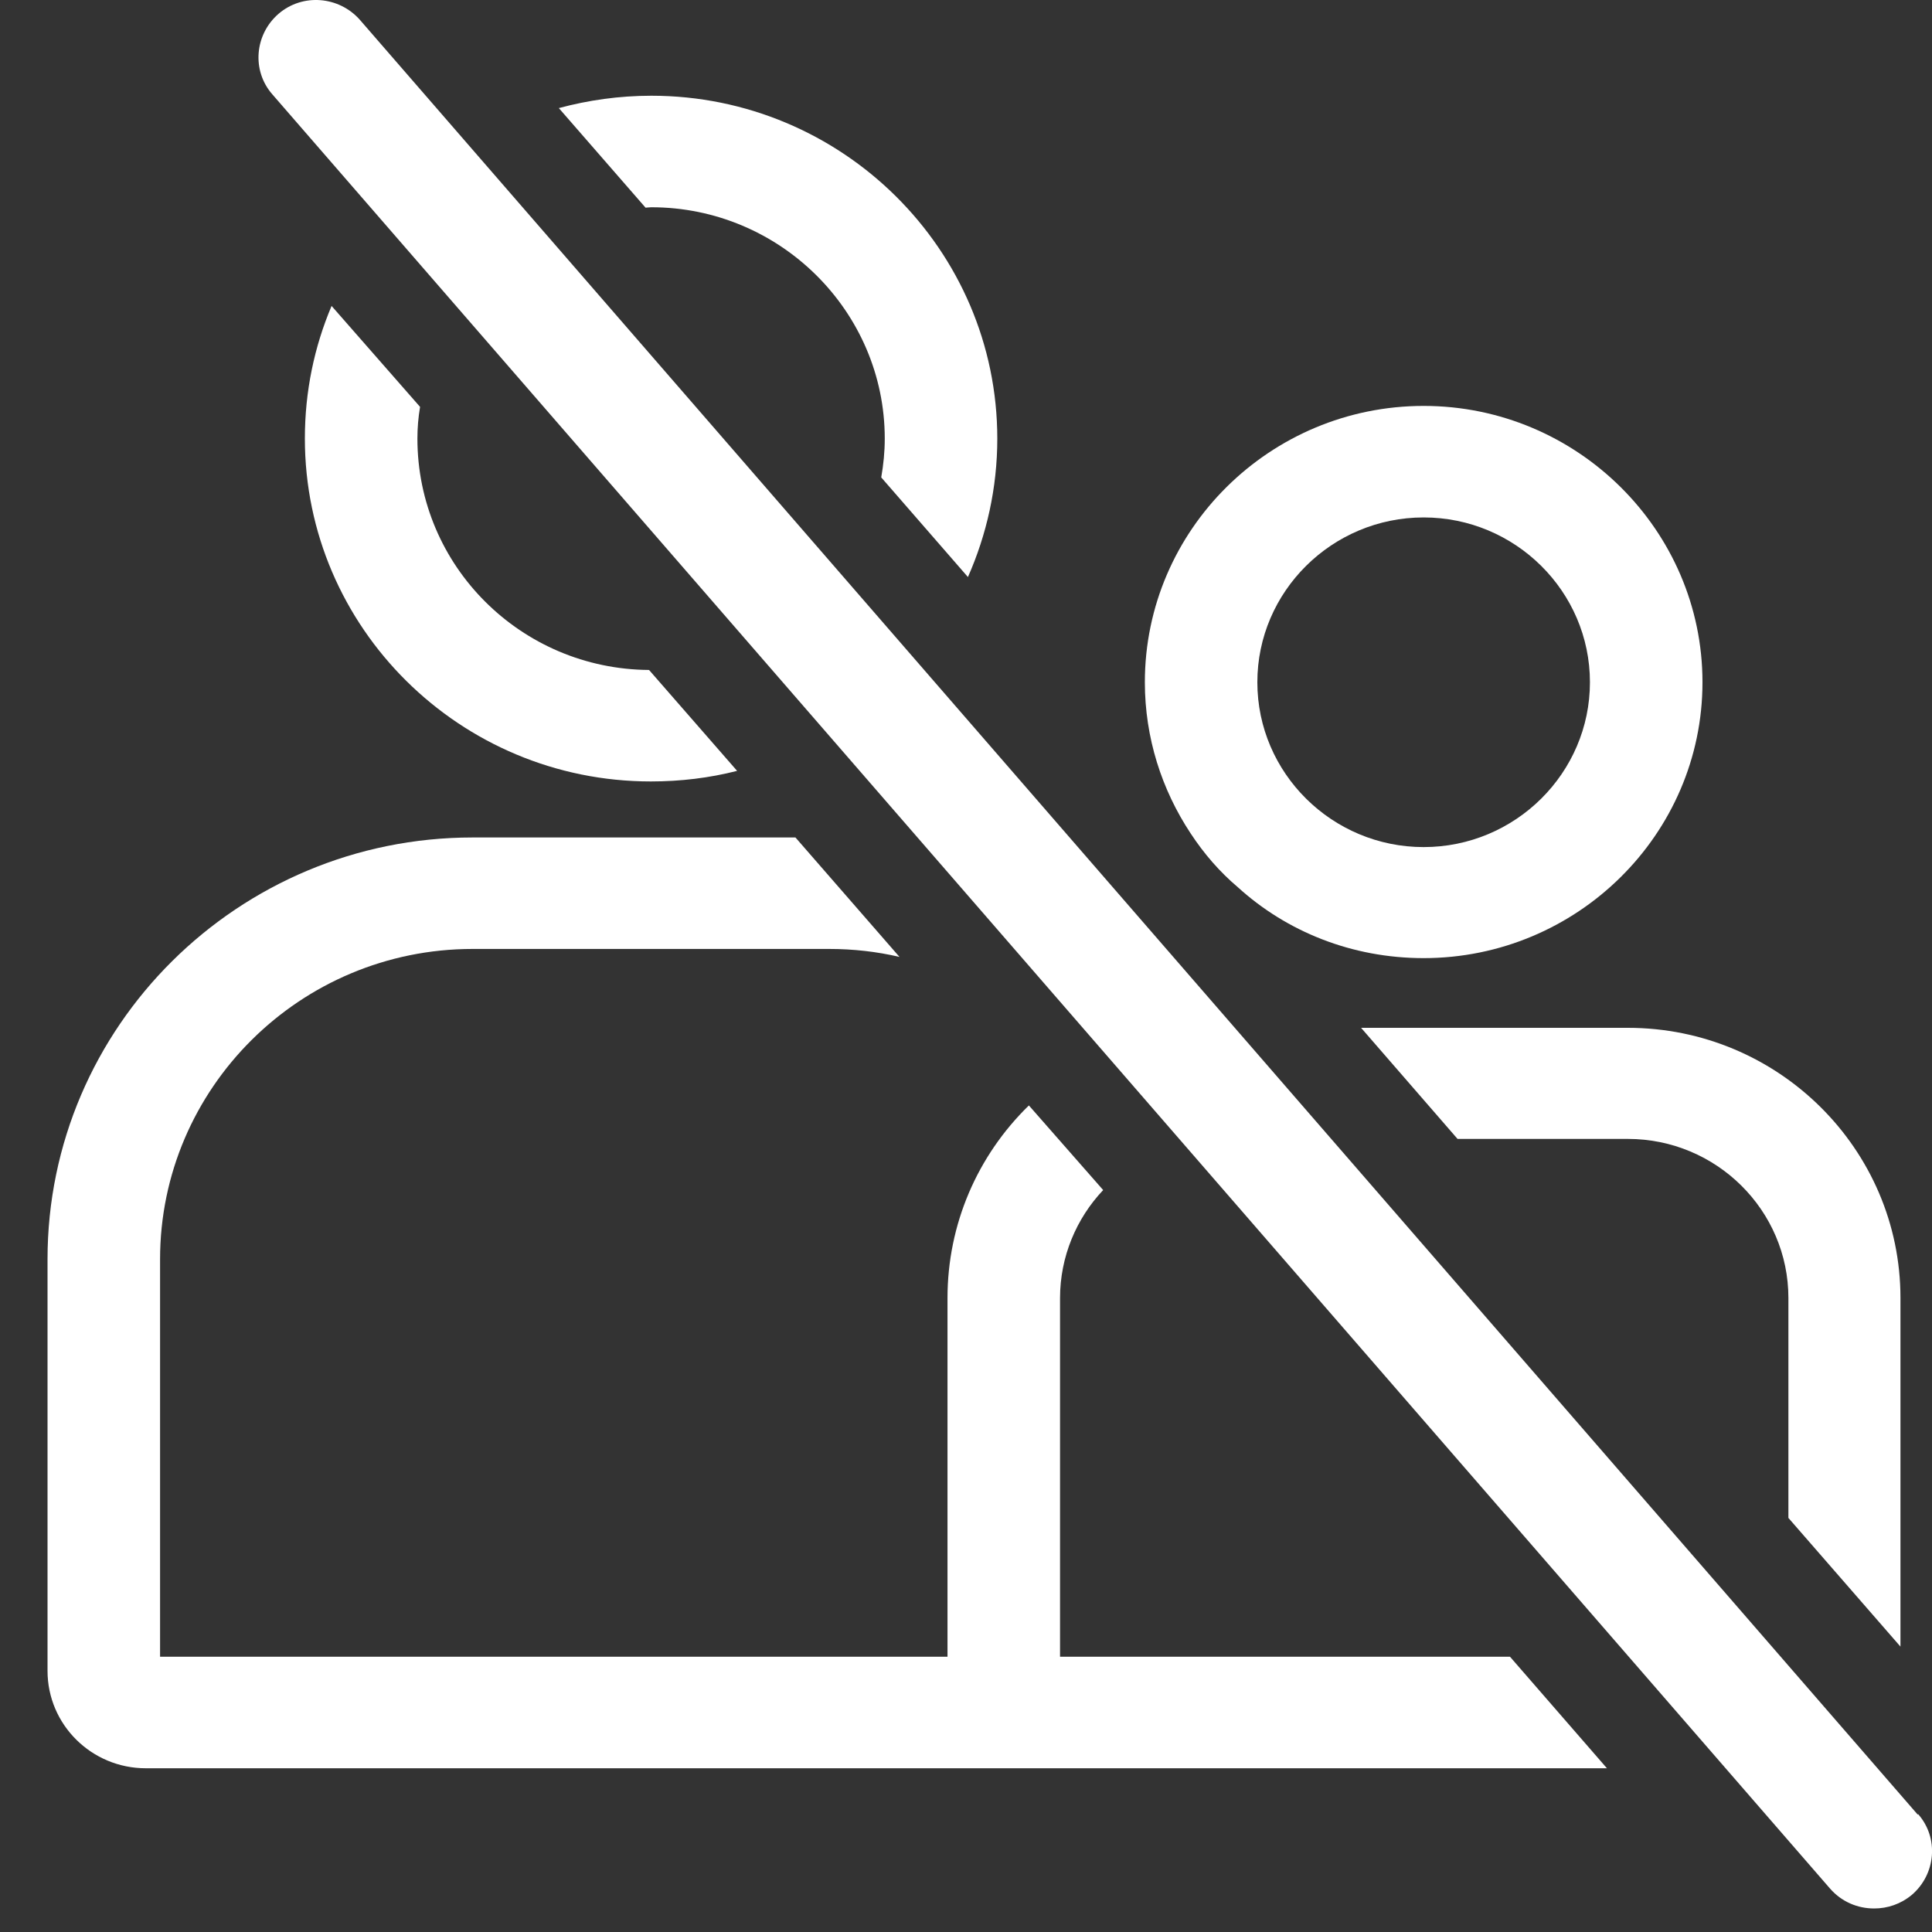 <svg width="40" height="40" viewBox="0 0 40 40" fill="none" xmlns="http://www.w3.org/2000/svg">
<rect x="0" y="0" width="40" height="40" fill="#333333" stroke="none"/>
<path d="M13.485 4.291C16.146 4.291 18.318 6.444 18.318 9.081C18.318 9.355 18.291 9.62 18.245 9.884L20.04 11.947C20.427 11.07 20.648 10.103 20.648 9.081C20.648 5.167 17.435 1.982 13.485 1.982C12.822 1.982 12.178 2.074 11.57 2.238L13.366 4.3C13.366 4.3 13.448 4.291 13.485 4.291Z" fill="white"/>
<path d="M6.865 6.334C6.506 7.183 6.312 8.104 6.312 9.08C6.312 12.995 9.525 16.179 13.475 16.179C14.092 16.179 14.69 16.106 15.261 15.96L13.438 13.871C10.787 13.853 8.642 11.717 8.642 9.08C8.642 8.861 8.66 8.643 8.697 8.424L6.865 6.334Z" fill="white"/>
<path d="M28.18 21.28L30.177 23.58H33.703C35.535 23.58 37.027 25.058 37.027 26.874V31.427L39.347 34.091V26.874C39.347 23.79 36.815 21.28 33.703 21.28H28.18Z" fill="white"/>
<path d="M21.947 34.301V26.874C21.947 26.016 22.287 25.223 22.84 24.639L21.302 22.887C20.234 23.927 19.617 25.35 19.617 26.874V34.301H3.314V26.071C3.314 22.531 6.213 19.647 9.785 19.647H17.169C17.666 19.647 18.154 19.702 18.623 19.812L16.469 17.339H9.785C4.934 17.339 0.984 21.253 0.984 26.071V34.593C0.984 35.707 1.896 36.61 3.019 36.61H33.27L31.263 34.301H21.947Z" fill="white"/>
<path d="M25.627 18.368C26.64 19.29 27.993 19.837 29.475 19.837C32.651 19.837 35.248 17.273 35.248 14.125C35.248 10.977 32.651 8.404 29.475 8.404C26.299 8.404 23.703 10.968 23.703 14.125C23.703 15.275 24.053 16.352 24.651 17.255C24.927 17.675 25.25 18.049 25.627 18.368ZM29.475 10.713C31.372 10.713 32.918 12.246 32.918 14.125C32.918 16.005 31.372 17.538 29.475 17.538C27.579 17.538 26.032 16.005 26.032 14.125C26.032 12.246 27.579 10.713 29.475 10.713Z" fill="white"/>
<path d="M39.704 37.569L7.453 0.413C7.02 -0.08 6.266 -0.143 5.768 0.285C5.271 0.714 5.207 1.463 5.64 1.955L37.89 39.102C38.13 39.376 38.461 39.513 38.802 39.513C39.078 39.513 39.354 39.422 39.584 39.23C40.081 38.801 40.146 38.053 39.713 37.56L39.704 37.569Z" fill="white"/>
</svg>
